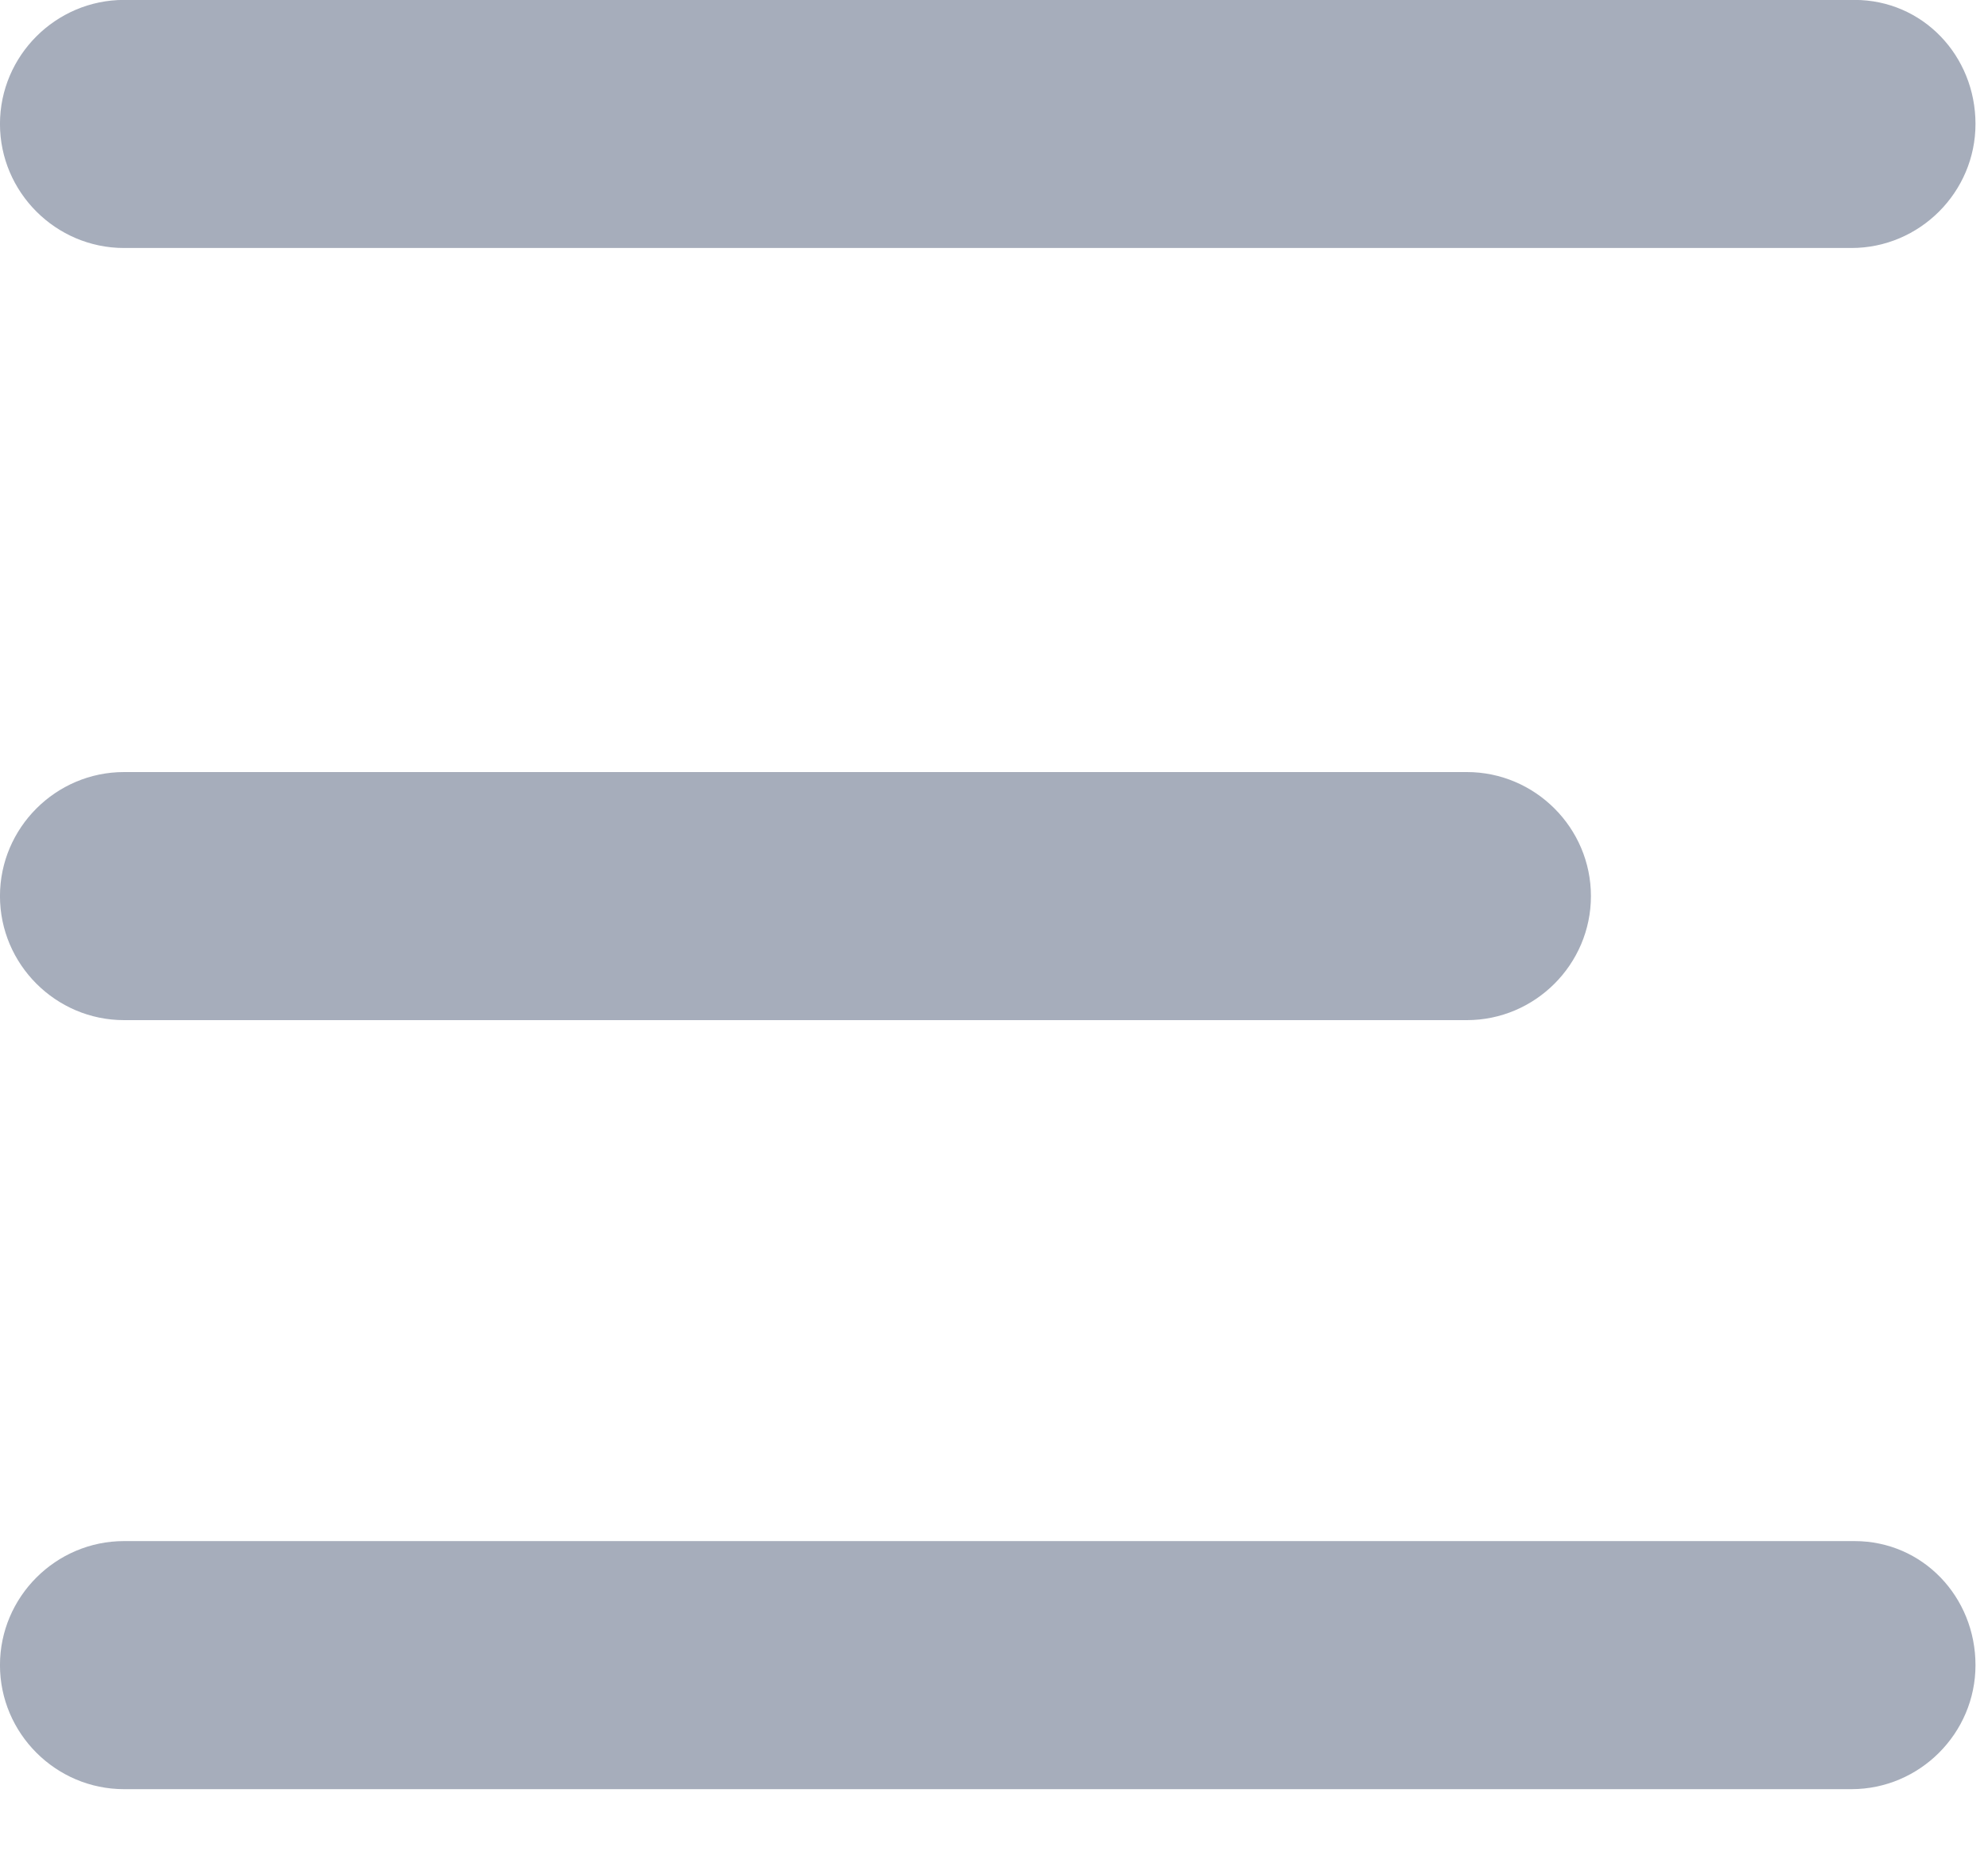 <?xml version="1.0" encoding="UTF-8" standalone="no"?>
<!DOCTYPE svg PUBLIC "-//W3C//DTD SVG 1.1//EN" "http://www.w3.org/Graphics/SVG/1.1/DTD/svg11.dtd">
<svg width="100%" height="100%" viewBox="0 0 30 28" version="1.1" xmlns="http://www.w3.org/2000/svg" xmlns:xlink="http://www.w3.org/1999/xlink" xml:space="preserve" xmlns:serif="http://www.serif.com/" style="fill-rule:evenodd;clip-rule:evenodd;stroke-linejoin:round;stroke-miterlimit:2;">
    <g transform="matrix(1,0,0,1,-823.896,-193.654)">
        <g transform="matrix(0.468,0,0,0.468,815.144,183.31)">
            <path d="M78.5,22.1L22.7,22.1C20.5,22.1 18.7,23.9 18.7,26.1C18.7,28.3 20.5,30.1 22.7,30.1L78.4,30.1C80.6,30.1 82.4,28.3 82.4,26.1C82.4,23.9 80.7,22.1 78.5,22.1Z" style="fill:rgb(166,173,187);fill-rule:nonzero;"/>
            <path d="M22.7,55L66,55C68.2,55 70,53.2 70,51C70,48.8 68.2,47 66,47L22.7,47C20.5,47 18.7,48.8 18.7,51C18.7,53.2 20.5,55 22.7,55Z" style="fill:rgb(166,173,187);fill-rule:nonzero;"/>
            <path d="M78.5,71.8L22.7,71.8C20.5,71.8 18.7,73.6 18.7,75.8C18.7,78 20.5,79.8 22.7,79.8L78.4,79.8C80.6,79.8 82.4,78 82.4,75.8C82.4,73.6 80.7,71.8 78.5,71.8Z" style="fill:rgb(166,173,187);fill-rule:nonzero;"/>
        </g>
    </g>
</svg>
